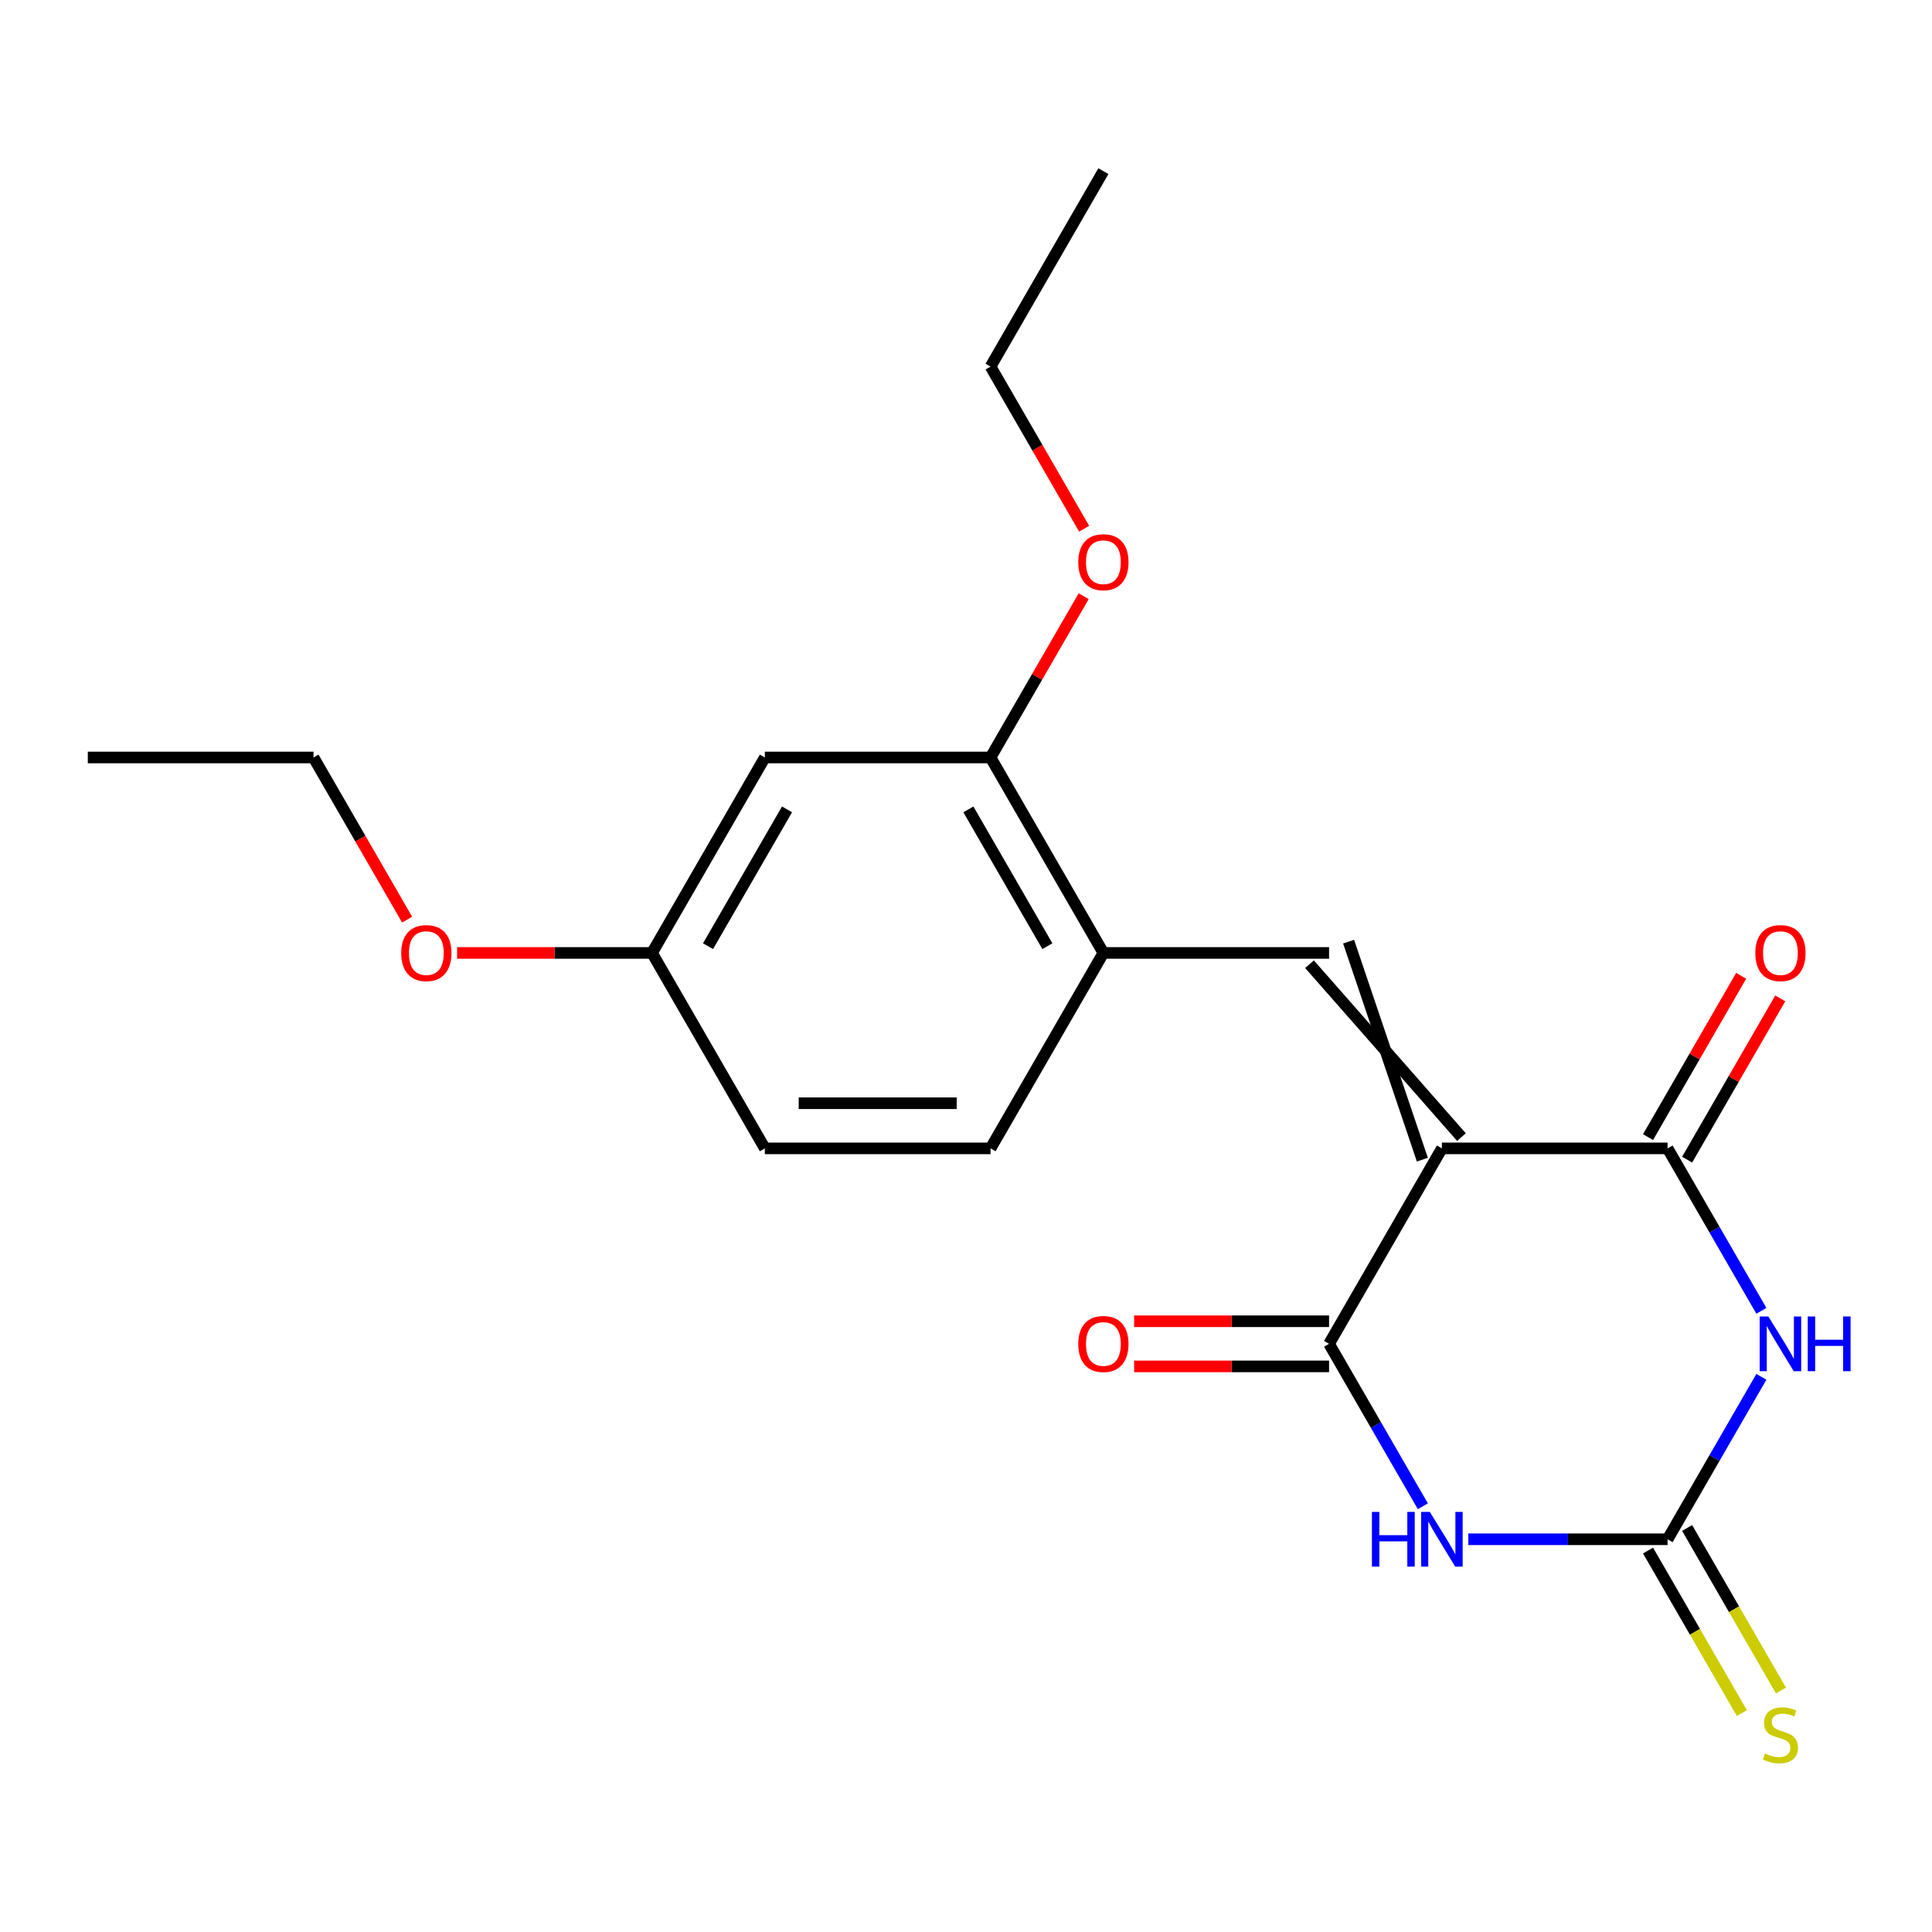 <?xml version='1.0' encoding='iso-8859-1'?>
<svg version='1.1' baseProfile='full'
              xmlns='http://www.w3.org/2000/svg'
                      xmlns:rdkit='http://www.rdkit.org/xml'
                      xmlns:xlink='http://www.w3.org/1999/xlink'
                  xml:space='preserve'
width='1000px' height='1000px' viewBox='0 0 1000 1000'>
<!-- END OF HEADER -->
<rect style='opacity:1.0;fill:#FFFFFF;stroke:none' width='1000' height='1000' x='0' y='0'> </rect>
<path class='bond-2' d='M 746.328,594.399 L 863.141,594.399' style='fill:none;fill-rule:evenodd;stroke:#000000;stroke-width:6px;stroke-linecap:butt;stroke-linejoin:miter;stroke-opacity:1' />
<path class='bond-3' d='M 746.328,594.399 L 687.922,695.562' style='fill:none;fill-rule:evenodd;stroke:#000000;stroke-width:6px;stroke-linecap:butt;stroke-linejoin:miter;stroke-opacity:1' />
<path class='bond-5' d='M 756.445,588.558 L 677.806,499.077' style='fill:none;fill-rule:evenodd;stroke:#000000;stroke-width:6px;stroke-linecap:butt;stroke-linejoin:miter;stroke-opacity:1' />
<path class='bond-5' d='M 736.212,600.24 L 698.039,487.396' style='fill:none;fill-rule:evenodd;stroke:#000000;stroke-width:6px;stroke-linecap:butt;stroke-linejoin:miter;stroke-opacity:1' />
<path class='bond-0' d='M 911.686,678.481 L 887.413,636.44' style='fill:none;fill-rule:evenodd;stroke:#0000FF;stroke-width:6px;stroke-linecap:butt;stroke-linejoin:miter;stroke-opacity:1' />
<path class='bond-0' d='M 887.413,636.44 L 863.141,594.399' style='fill:none;fill-rule:evenodd;stroke:#000000;stroke-width:6px;stroke-linecap:butt;stroke-linejoin:miter;stroke-opacity:1' />
<path class='bond-21' d='M 911.686,712.642 L 887.413,754.683' style='fill:none;fill-rule:evenodd;stroke:#0000FF;stroke-width:6px;stroke-linecap:butt;stroke-linejoin:miter;stroke-opacity:1' />
<path class='bond-21' d='M 887.413,754.683 L 863.141,796.724' style='fill:none;fill-rule:evenodd;stroke:#000000;stroke-width:6px;stroke-linecap:butt;stroke-linejoin:miter;stroke-opacity:1' />
<path class='bond-1' d='M 736.467,779.644 L 712.195,737.603' style='fill:none;fill-rule:evenodd;stroke:#0000FF;stroke-width:6px;stroke-linecap:butt;stroke-linejoin:miter;stroke-opacity:1' />
<path class='bond-1' d='M 712.195,737.603 L 687.922,695.562' style='fill:none;fill-rule:evenodd;stroke:#000000;stroke-width:6px;stroke-linecap:butt;stroke-linejoin:miter;stroke-opacity:1' />
<path class='bond-4' d='M 759.989,796.724 L 811.565,796.724' style='fill:none;fill-rule:evenodd;stroke:#0000FF;stroke-width:6px;stroke-linecap:butt;stroke-linejoin:miter;stroke-opacity:1' />
<path class='bond-4' d='M 811.565,796.724 L 863.141,796.724' style='fill:none;fill-rule:evenodd;stroke:#000000;stroke-width:6px;stroke-linecap:butt;stroke-linejoin:miter;stroke-opacity:1' />
<path class='bond-10' d='M 873.257,600.24 L 897.356,558.499' style='fill:none;fill-rule:evenodd;stroke:#000000;stroke-width:6px;stroke-linecap:butt;stroke-linejoin:miter;stroke-opacity:1' />
<path class='bond-10' d='M 897.356,558.499 L 921.455,516.758' style='fill:none;fill-rule:evenodd;stroke:#FF0000;stroke-width:6px;stroke-linecap:butt;stroke-linejoin:miter;stroke-opacity:1' />
<path class='bond-10' d='M 853.025,588.558 L 877.124,546.817' style='fill:none;fill-rule:evenodd;stroke:#000000;stroke-width:6px;stroke-linecap:butt;stroke-linejoin:miter;stroke-opacity:1' />
<path class='bond-10' d='M 877.124,546.817 L 901.223,505.076' style='fill:none;fill-rule:evenodd;stroke:#FF0000;stroke-width:6px;stroke-linecap:butt;stroke-linejoin:miter;stroke-opacity:1' />
<path class='bond-11' d='M 687.922,683.88 L 637.476,683.88' style='fill:none;fill-rule:evenodd;stroke:#000000;stroke-width:6px;stroke-linecap:butt;stroke-linejoin:miter;stroke-opacity:1' />
<path class='bond-11' d='M 637.476,683.88 L 587.03,683.88' style='fill:none;fill-rule:evenodd;stroke:#FF0000;stroke-width:6px;stroke-linecap:butt;stroke-linejoin:miter;stroke-opacity:1' />
<path class='bond-11' d='M 687.922,707.243 L 637.476,707.243' style='fill:none;fill-rule:evenodd;stroke:#000000;stroke-width:6px;stroke-linecap:butt;stroke-linejoin:miter;stroke-opacity:1' />
<path class='bond-11' d='M 637.476,707.243 L 587.03,707.243' style='fill:none;fill-rule:evenodd;stroke:#FF0000;stroke-width:6px;stroke-linecap:butt;stroke-linejoin:miter;stroke-opacity:1' />
<path class='bond-8' d='M 853.025,802.565 L 877.309,844.626' style='fill:none;fill-rule:evenodd;stroke:#000000;stroke-width:6px;stroke-linecap:butt;stroke-linejoin:miter;stroke-opacity:1' />
<path class='bond-8' d='M 877.309,844.626 L 901.593,886.687' style='fill:none;fill-rule:evenodd;stroke:#CCCC00;stroke-width:6px;stroke-linecap:butt;stroke-linejoin:miter;stroke-opacity:1' />
<path class='bond-8' d='M 873.257,790.883 L 897.541,832.944' style='fill:none;fill-rule:evenodd;stroke:#000000;stroke-width:6px;stroke-linecap:butt;stroke-linejoin:miter;stroke-opacity:1' />
<path class='bond-8' d='M 897.541,832.944 L 921.825,875.006' style='fill:none;fill-rule:evenodd;stroke:#CCCC00;stroke-width:6px;stroke-linecap:butt;stroke-linejoin:miter;stroke-opacity:1' />
<path class='bond-6' d='M 687.922,493.237 L 571.11,493.237' style='fill:none;fill-rule:evenodd;stroke:#000000;stroke-width:6px;stroke-linecap:butt;stroke-linejoin:miter;stroke-opacity:1' />
<path class='bond-7' d='M 571.11,493.237 L 512.704,392.074' style='fill:none;fill-rule:evenodd;stroke:#000000;stroke-width:6px;stroke-linecap:butt;stroke-linejoin:miter;stroke-opacity:1' />
<path class='bond-7' d='M 542.117,489.744 L 501.232,418.93' style='fill:none;fill-rule:evenodd;stroke:#000000;stroke-width:6px;stroke-linecap:butt;stroke-linejoin:miter;stroke-opacity:1' />
<path class='bond-12' d='M 571.11,493.237 L 512.704,594.399' style='fill:none;fill-rule:evenodd;stroke:#000000;stroke-width:6px;stroke-linecap:butt;stroke-linejoin:miter;stroke-opacity:1' />
<path class='bond-9' d='M 512.704,392.074 L 395.892,392.074' style='fill:none;fill-rule:evenodd;stroke:#000000;stroke-width:6px;stroke-linecap:butt;stroke-linejoin:miter;stroke-opacity:1' />
<path class='bond-15' d='M 512.704,392.074 L 536.803,350.333' style='fill:none;fill-rule:evenodd;stroke:#000000;stroke-width:6px;stroke-linecap:butt;stroke-linejoin:miter;stroke-opacity:1' />
<path class='bond-15' d='M 536.803,350.333 L 560.902,308.592' style='fill:none;fill-rule:evenodd;stroke:#FF0000;stroke-width:6px;stroke-linecap:butt;stroke-linejoin:miter;stroke-opacity:1' />
<path class='bond-22' d='M 395.892,392.074 L 337.485,493.237' style='fill:none;fill-rule:evenodd;stroke:#000000;stroke-width:6px;stroke-linecap:butt;stroke-linejoin:miter;stroke-opacity:1' />
<path class='bond-22' d='M 407.363,418.93 L 366.479,489.744' style='fill:none;fill-rule:evenodd;stroke:#000000;stroke-width:6px;stroke-linecap:butt;stroke-linejoin:miter;stroke-opacity:1' />
<path class='bond-14' d='M 512.704,594.399 L 395.892,594.399' style='fill:none;fill-rule:evenodd;stroke:#000000;stroke-width:6px;stroke-linecap:butt;stroke-linejoin:miter;stroke-opacity:1' />
<path class='bond-14' d='M 495.182,571.037 L 413.413,571.037' style='fill:none;fill-rule:evenodd;stroke:#000000;stroke-width:6px;stroke-linecap:butt;stroke-linejoin:miter;stroke-opacity:1' />
<path class='bond-13' d='M 337.485,493.237 L 395.892,594.399' style='fill:none;fill-rule:evenodd;stroke:#000000;stroke-width:6px;stroke-linecap:butt;stroke-linejoin:miter;stroke-opacity:1' />
<path class='bond-16' d='M 337.485,493.237 L 287.039,493.237' style='fill:none;fill-rule:evenodd;stroke:#000000;stroke-width:6px;stroke-linecap:butt;stroke-linejoin:miter;stroke-opacity:1' />
<path class='bond-16' d='M 287.039,493.237 L 236.593,493.237' style='fill:none;fill-rule:evenodd;stroke:#FF0000;stroke-width:6px;stroke-linecap:butt;stroke-linejoin:miter;stroke-opacity:1' />
<path class='bond-17' d='M 561.156,273.671 L 536.93,231.71' style='fill:none;fill-rule:evenodd;stroke:#FF0000;stroke-width:6px;stroke-linecap:butt;stroke-linejoin:miter;stroke-opacity:1' />
<path class='bond-17' d='M 536.93,231.71 L 512.704,189.749' style='fill:none;fill-rule:evenodd;stroke:#000000;stroke-width:6px;stroke-linecap:butt;stroke-linejoin:miter;stroke-opacity:1' />
<path class='bond-18' d='M 210.719,475.996 L 186.493,434.035' style='fill:none;fill-rule:evenodd;stroke:#FF0000;stroke-width:6px;stroke-linecap:butt;stroke-linejoin:miter;stroke-opacity:1' />
<path class='bond-18' d='M 186.493,434.035 L 162.267,392.074' style='fill:none;fill-rule:evenodd;stroke:#000000;stroke-width:6px;stroke-linecap:butt;stroke-linejoin:miter;stroke-opacity:1' />
<path class='bond-20' d='M 512.704,189.749 L 571.11,88.587' style='fill:none;fill-rule:evenodd;stroke:#000000;stroke-width:6px;stroke-linecap:butt;stroke-linejoin:miter;stroke-opacity:1' />
<path class='bond-19' d='M 162.267,392.074 L 45.455,392.074' style='fill:none;fill-rule:evenodd;stroke:#000000;stroke-width:6px;stroke-linecap:butt;stroke-linejoin:miter;stroke-opacity:1' />
<path  class='atom-1' d='M 915.287 681.402
L 924.567 696.402
Q 925.487 697.882, 926.967 700.562
Q 928.447 703.242, 928.527 703.402
L 928.527 681.402
L 932.287 681.402
L 932.287 709.722
L 928.407 709.722
L 918.447 693.322
Q 917.287 691.402, 916.047 689.202
Q 914.847 687.002, 914.487 686.322
L 914.487 709.722
L 910.807 709.722
L 910.807 681.402
L 915.287 681.402
' fill='#0000FF'/>
<path  class='atom-1' d='M 935.687 681.402
L 939.527 681.402
L 939.527 693.442
L 954.007 693.442
L 954.007 681.402
L 957.847 681.402
L 957.847 709.722
L 954.007 709.722
L 954.007 696.642
L 939.527 696.642
L 939.527 709.722
L 935.687 709.722
L 935.687 681.402
' fill='#0000FF'/>
<path  class='atom-2' d='M 710.108 782.564
L 713.948 782.564
L 713.948 794.604
L 728.428 794.604
L 728.428 782.564
L 732.268 782.564
L 732.268 810.884
L 728.428 810.884
L 728.428 797.804
L 713.948 797.804
L 713.948 810.884
L 710.108 810.884
L 710.108 782.564
' fill='#0000FF'/>
<path  class='atom-2' d='M 740.068 782.564
L 749.348 797.564
Q 750.268 799.044, 751.748 801.724
Q 753.228 804.404, 753.308 804.564
L 753.308 782.564
L 757.068 782.564
L 757.068 810.884
L 753.188 810.884
L 743.228 794.484
Q 742.068 792.564, 740.828 790.364
Q 739.628 788.164, 739.268 787.484
L 739.268 810.884
L 735.588 810.884
L 735.588 782.564
L 740.068 782.564
' fill='#0000FF'/>
<path  class='atom-9' d='M 913.547 907.606
Q 913.867 907.726, 915.187 908.286
Q 916.507 908.846, 917.947 909.206
Q 919.427 909.526, 920.867 909.526
Q 923.547 909.526, 925.107 908.246
Q 926.667 906.926, 926.667 904.646
Q 926.667 903.086, 925.867 902.126
Q 925.107 901.166, 923.907 900.646
Q 922.707 900.126, 920.707 899.526
Q 918.187 898.766, 916.667 898.046
Q 915.187 897.326, 914.107 895.806
Q 913.067 894.286, 913.067 891.726
Q 913.067 888.166, 915.467 885.966
Q 917.907 883.766, 922.707 883.766
Q 925.987 883.766, 929.707 885.326
L 928.787 888.406
Q 925.387 887.006, 922.827 887.006
Q 920.067 887.006, 918.547 888.166
Q 917.027 889.286, 917.067 891.246
Q 917.067 892.766, 917.827 893.686
Q 918.627 894.606, 919.747 895.126
Q 920.907 895.646, 922.827 896.246
Q 925.387 897.046, 926.907 897.846
Q 928.427 898.646, 929.507 900.286
Q 930.627 901.886, 930.627 904.646
Q 930.627 908.566, 927.987 910.686
Q 925.387 912.766, 921.027 912.766
Q 918.507 912.766, 916.587 912.206
Q 914.707 911.686, 912.467 910.766
L 913.547 907.606
' fill='#CCCC00'/>
<path  class='atom-11' d='M 908.547 493.317
Q 908.547 486.517, 911.907 482.717
Q 915.267 478.917, 921.547 478.917
Q 927.827 478.917, 931.187 482.717
Q 934.547 486.517, 934.547 493.317
Q 934.547 500.197, 931.147 504.117
Q 927.747 507.997, 921.547 507.997
Q 915.307 507.997, 911.907 504.117
Q 908.547 500.237, 908.547 493.317
M 921.547 504.797
Q 925.867 504.797, 928.187 501.917
Q 930.547 498.997, 930.547 493.317
Q 930.547 487.757, 928.187 484.957
Q 925.867 482.117, 921.547 482.117
Q 917.227 482.117, 914.867 484.917
Q 912.547 487.717, 912.547 493.317
Q 912.547 499.037, 914.867 501.917
Q 917.227 504.797, 921.547 504.797
' fill='#FF0000'/>
<path  class='atom-12' d='M 558.11 695.642
Q 558.11 688.842, 561.47 685.042
Q 564.83 681.242, 571.11 681.242
Q 577.39 681.242, 580.75 685.042
Q 584.11 688.842, 584.11 695.642
Q 584.11 702.522, 580.71 706.442
Q 577.31 710.322, 571.11 710.322
Q 564.87 710.322, 561.47 706.442
Q 558.11 702.562, 558.11 695.642
M 571.11 707.122
Q 575.43 707.122, 577.75 704.242
Q 580.11 701.322, 580.11 695.642
Q 580.11 690.082, 577.75 687.282
Q 575.43 684.442, 571.11 684.442
Q 566.79 684.442, 564.43 687.242
Q 562.11 690.042, 562.11 695.642
Q 562.11 701.362, 564.43 704.242
Q 566.79 707.122, 571.11 707.122
' fill='#FF0000'/>
<path  class='atom-16' d='M 558.11 290.992
Q 558.11 284.192, 561.47 280.392
Q 564.83 276.592, 571.11 276.592
Q 577.39 276.592, 580.75 280.392
Q 584.11 284.192, 584.11 290.992
Q 584.11 297.872, 580.71 301.792
Q 577.31 305.672, 571.11 305.672
Q 564.87 305.672, 561.47 301.792
Q 558.11 297.912, 558.11 290.992
M 571.11 302.472
Q 575.43 302.472, 577.75 299.592
Q 580.11 296.672, 580.11 290.992
Q 580.11 285.432, 577.75 282.632
Q 575.43 279.792, 571.11 279.792
Q 566.79 279.792, 564.43 282.592
Q 562.11 285.392, 562.11 290.992
Q 562.11 296.712, 564.43 299.592
Q 566.79 302.472, 571.11 302.472
' fill='#FF0000'/>
<path  class='atom-17' d='M 207.673 493.317
Q 207.673 486.517, 211.033 482.717
Q 214.393 478.917, 220.673 478.917
Q 226.953 478.917, 230.313 482.717
Q 233.673 486.517, 233.673 493.317
Q 233.673 500.197, 230.273 504.117
Q 226.873 507.997, 220.673 507.997
Q 214.433 507.997, 211.033 504.117
Q 207.673 500.237, 207.673 493.317
M 220.673 504.797
Q 224.993 504.797, 227.313 501.917
Q 229.673 498.997, 229.673 493.317
Q 229.673 487.757, 227.313 484.957
Q 224.993 482.117, 220.673 482.117
Q 216.353 482.117, 213.993 484.917
Q 211.673 487.717, 211.673 493.317
Q 211.673 499.037, 213.993 501.917
Q 216.353 504.797, 220.673 504.797
' fill='#FF0000'/>
</svg>
